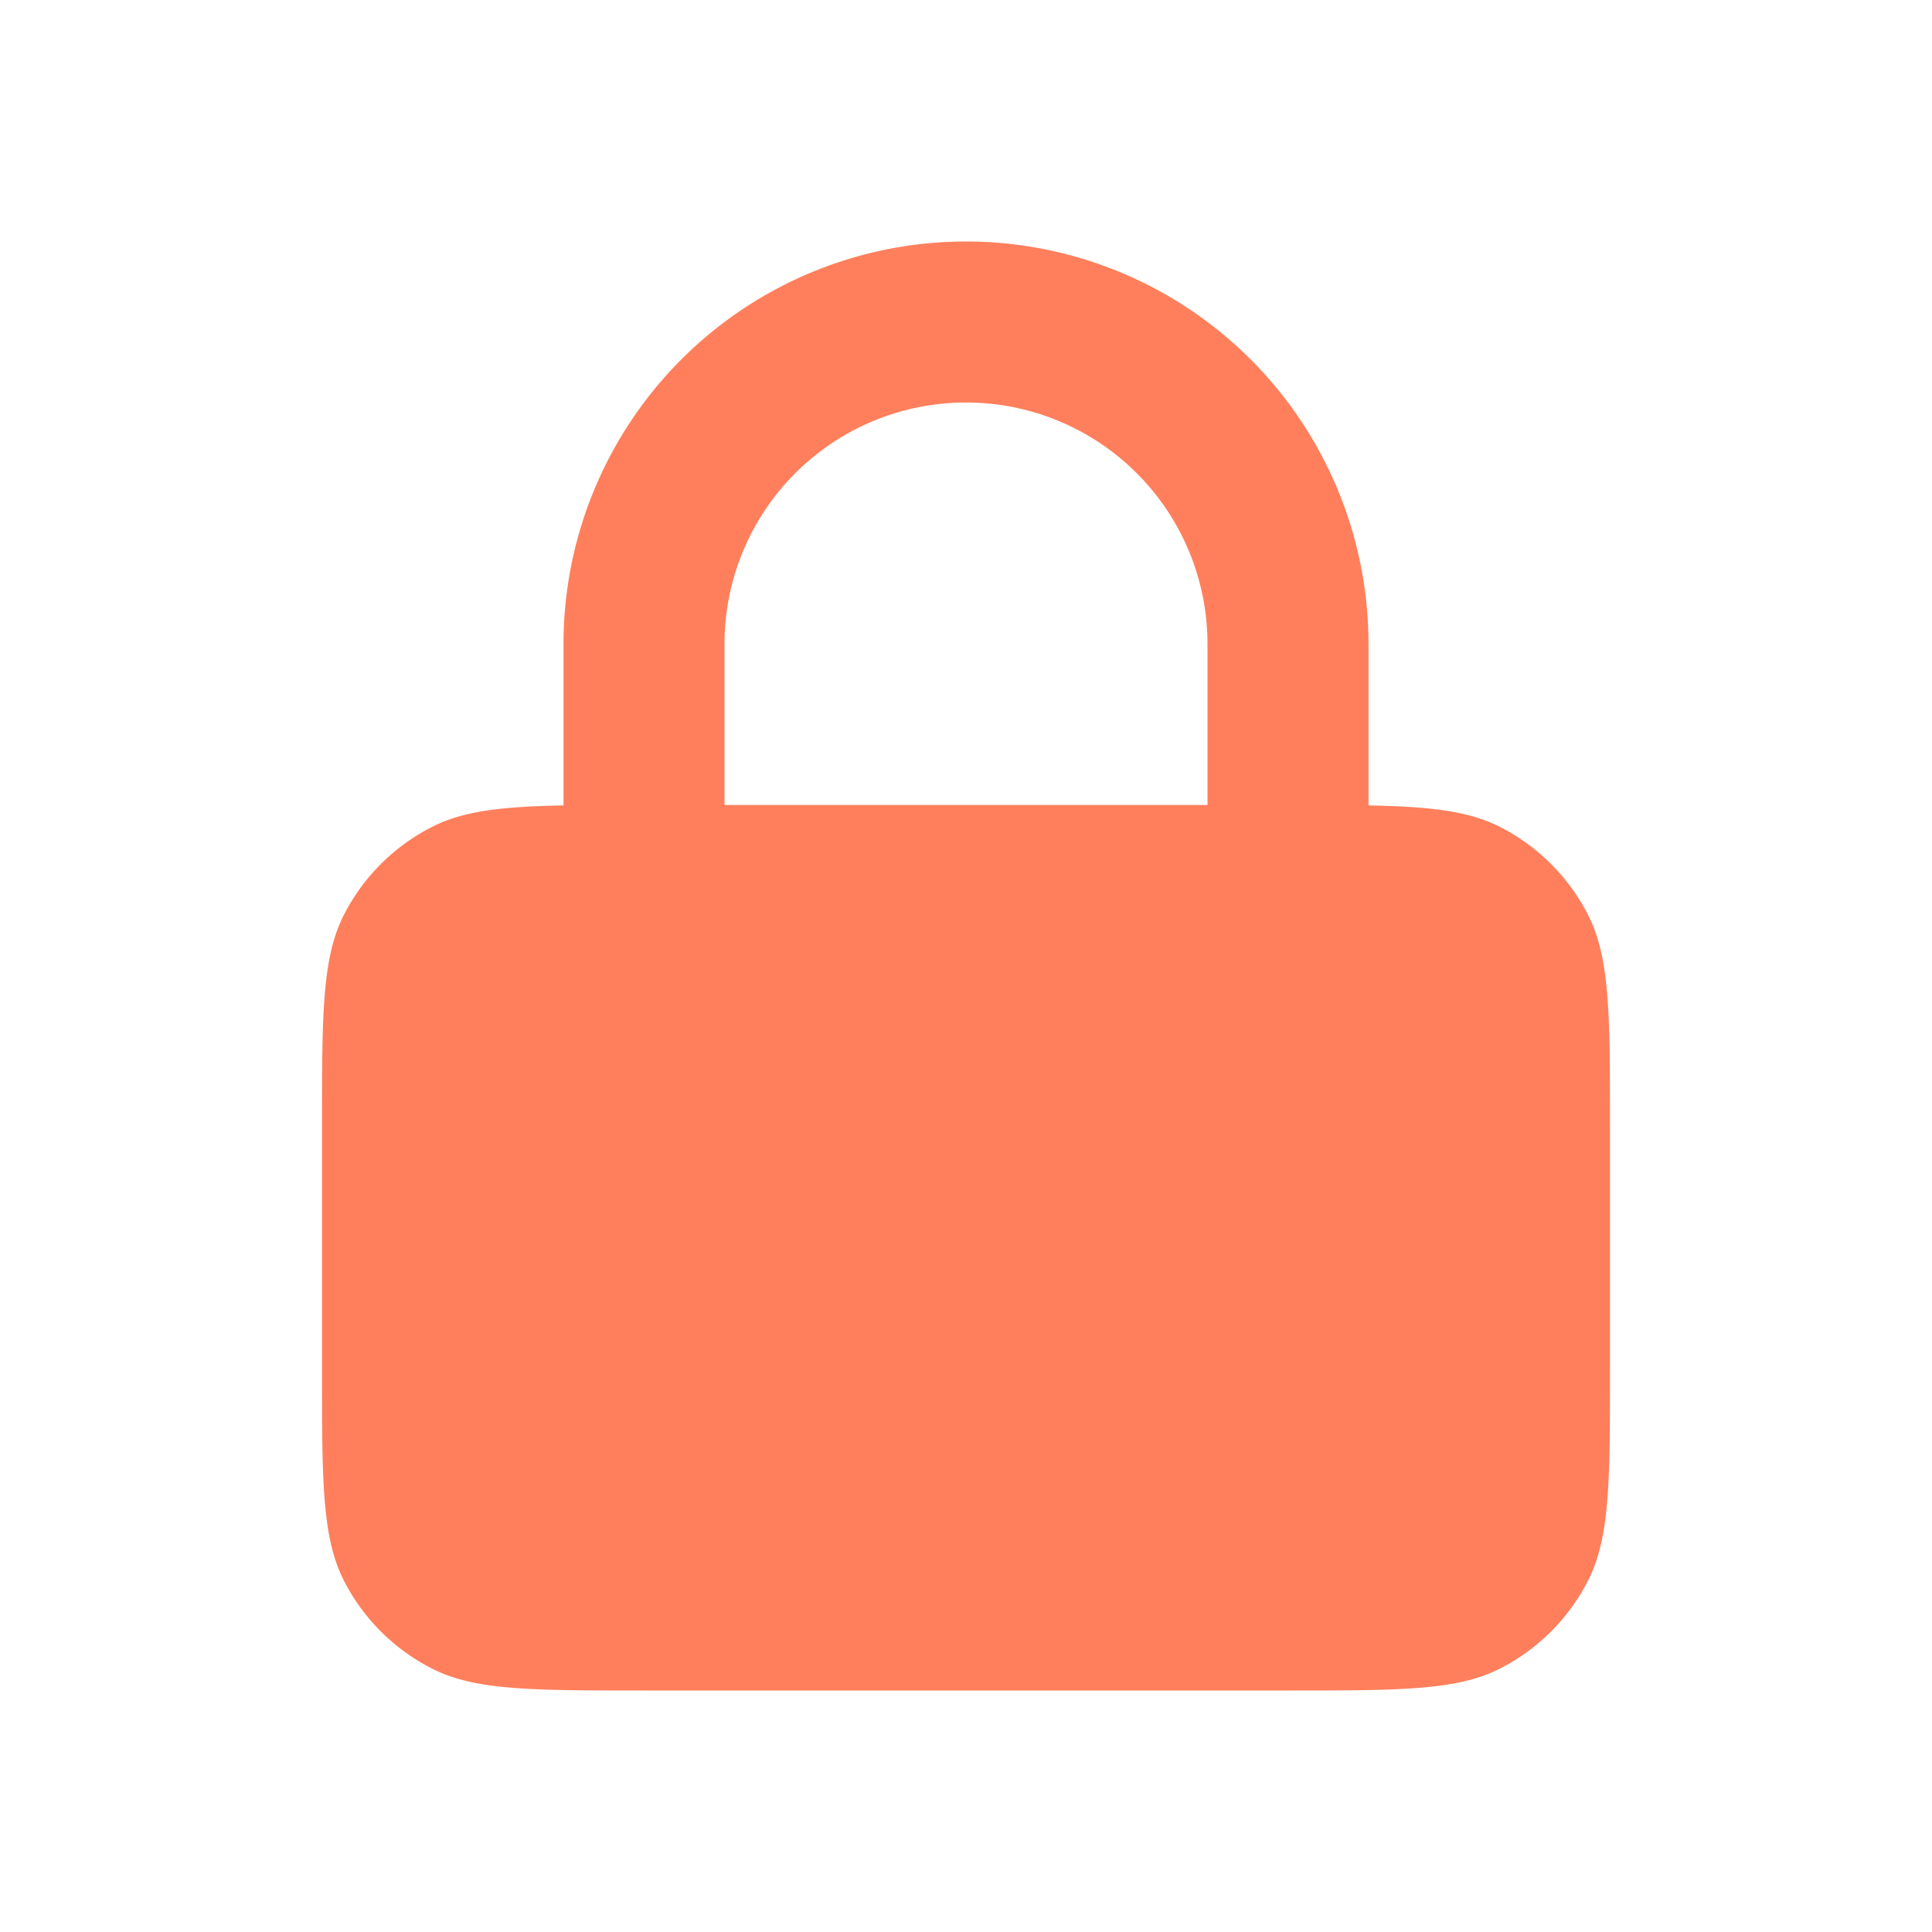 <?xml version="1.0" encoding="utf-8"?><!-- Uploaded to: SVG Repo, www.svgrepo.com, Generator: SVG Repo Mixer Tools -->
<svg width="800px" height="800px" viewBox="0 0 24 24" fill="none" xmlns="http://www.w3.org/2000/svg"><path fill-rule="evenodd" clip-rule="evenodd" d="M12 3a5 5 0 0 1 5 5v2.005c.77.015 1.246.07 1.635.268a2.5 2.5 0 0 1 1.092 1.092C20 11.9 20 12.6 20 14v3c0 1.4 0 2.1-.273 2.635a2.5 2.5 0 0 1-1.092 1.092C18.1 21 17.4 21 16 21H8c-1.4 0-2.1 0-2.635-.273a2.5 2.5 0 0 1-1.093-1.092C4 19.1 4 18.4 4 17v-3c0-1.4 0-2.1.272-2.635a2.5 2.5 0 0 1 1.093-1.092c.389-.199.865-.253 1.635-.268V8a5 5 0 0 1 5-5zm3 5v2H9V8a3 3 0 1 1 6 0z" fill="#FF7F5C"/></svg>